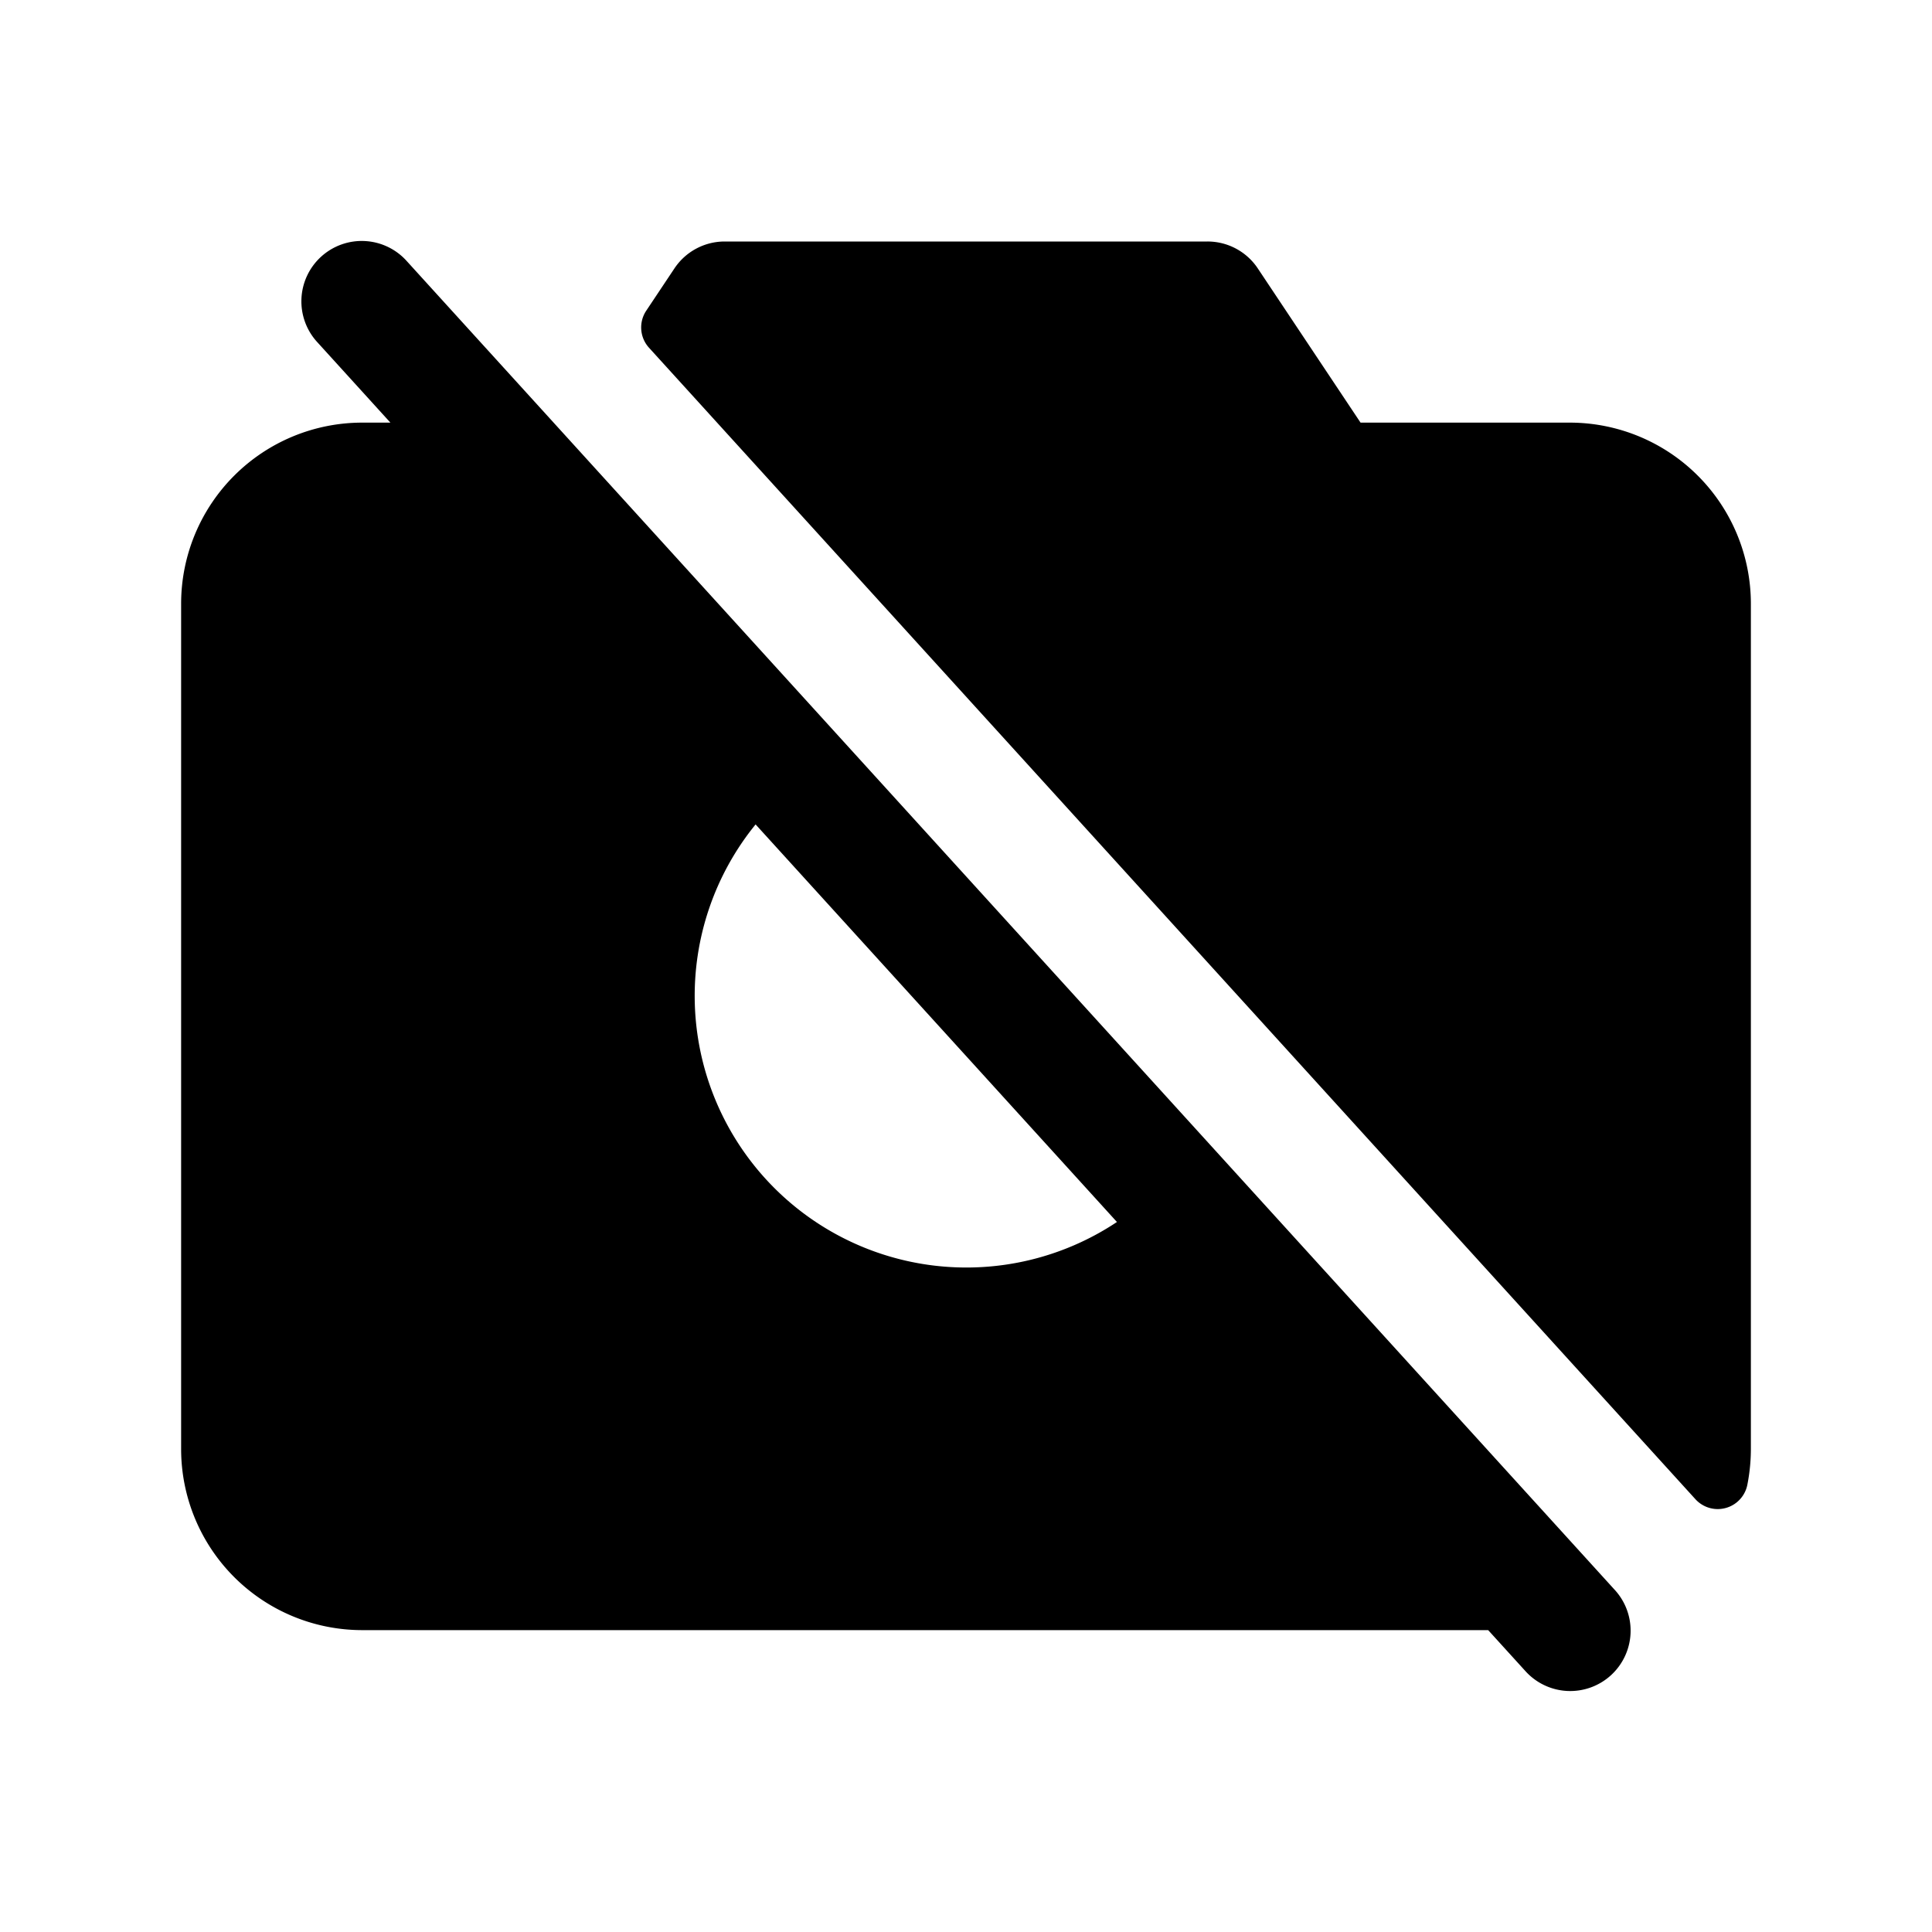 <svg xmlns="http://www.w3.org/2000/svg" viewBox="0 0 256 256" fill="currentColor"><path d="M232,80V192a24.52,24.52,0,0,1-.45,4.65,4,4,0,0,1-6.9,2L86,46.08a4,4,0,0,1-.37-4.91l3.74-5.61A8,8,0,0,1,96,32h64a8,8,0,0,1,6.66,3.56L180.28,56H208A24,24,0,0,1,232,80ZM213.92,210.62a8,8,0,1,1-11.84,10.76L197.19,216H48a24,24,0,0,1-24-24V80A24,24,0,0,1,48,56h3.73L42.08,45.38A8,8,0,1,1,53.92,34.62ZM148,161.92l-47.88-52.68A36,36,0,0,0,148,161.92Z"/></svg>